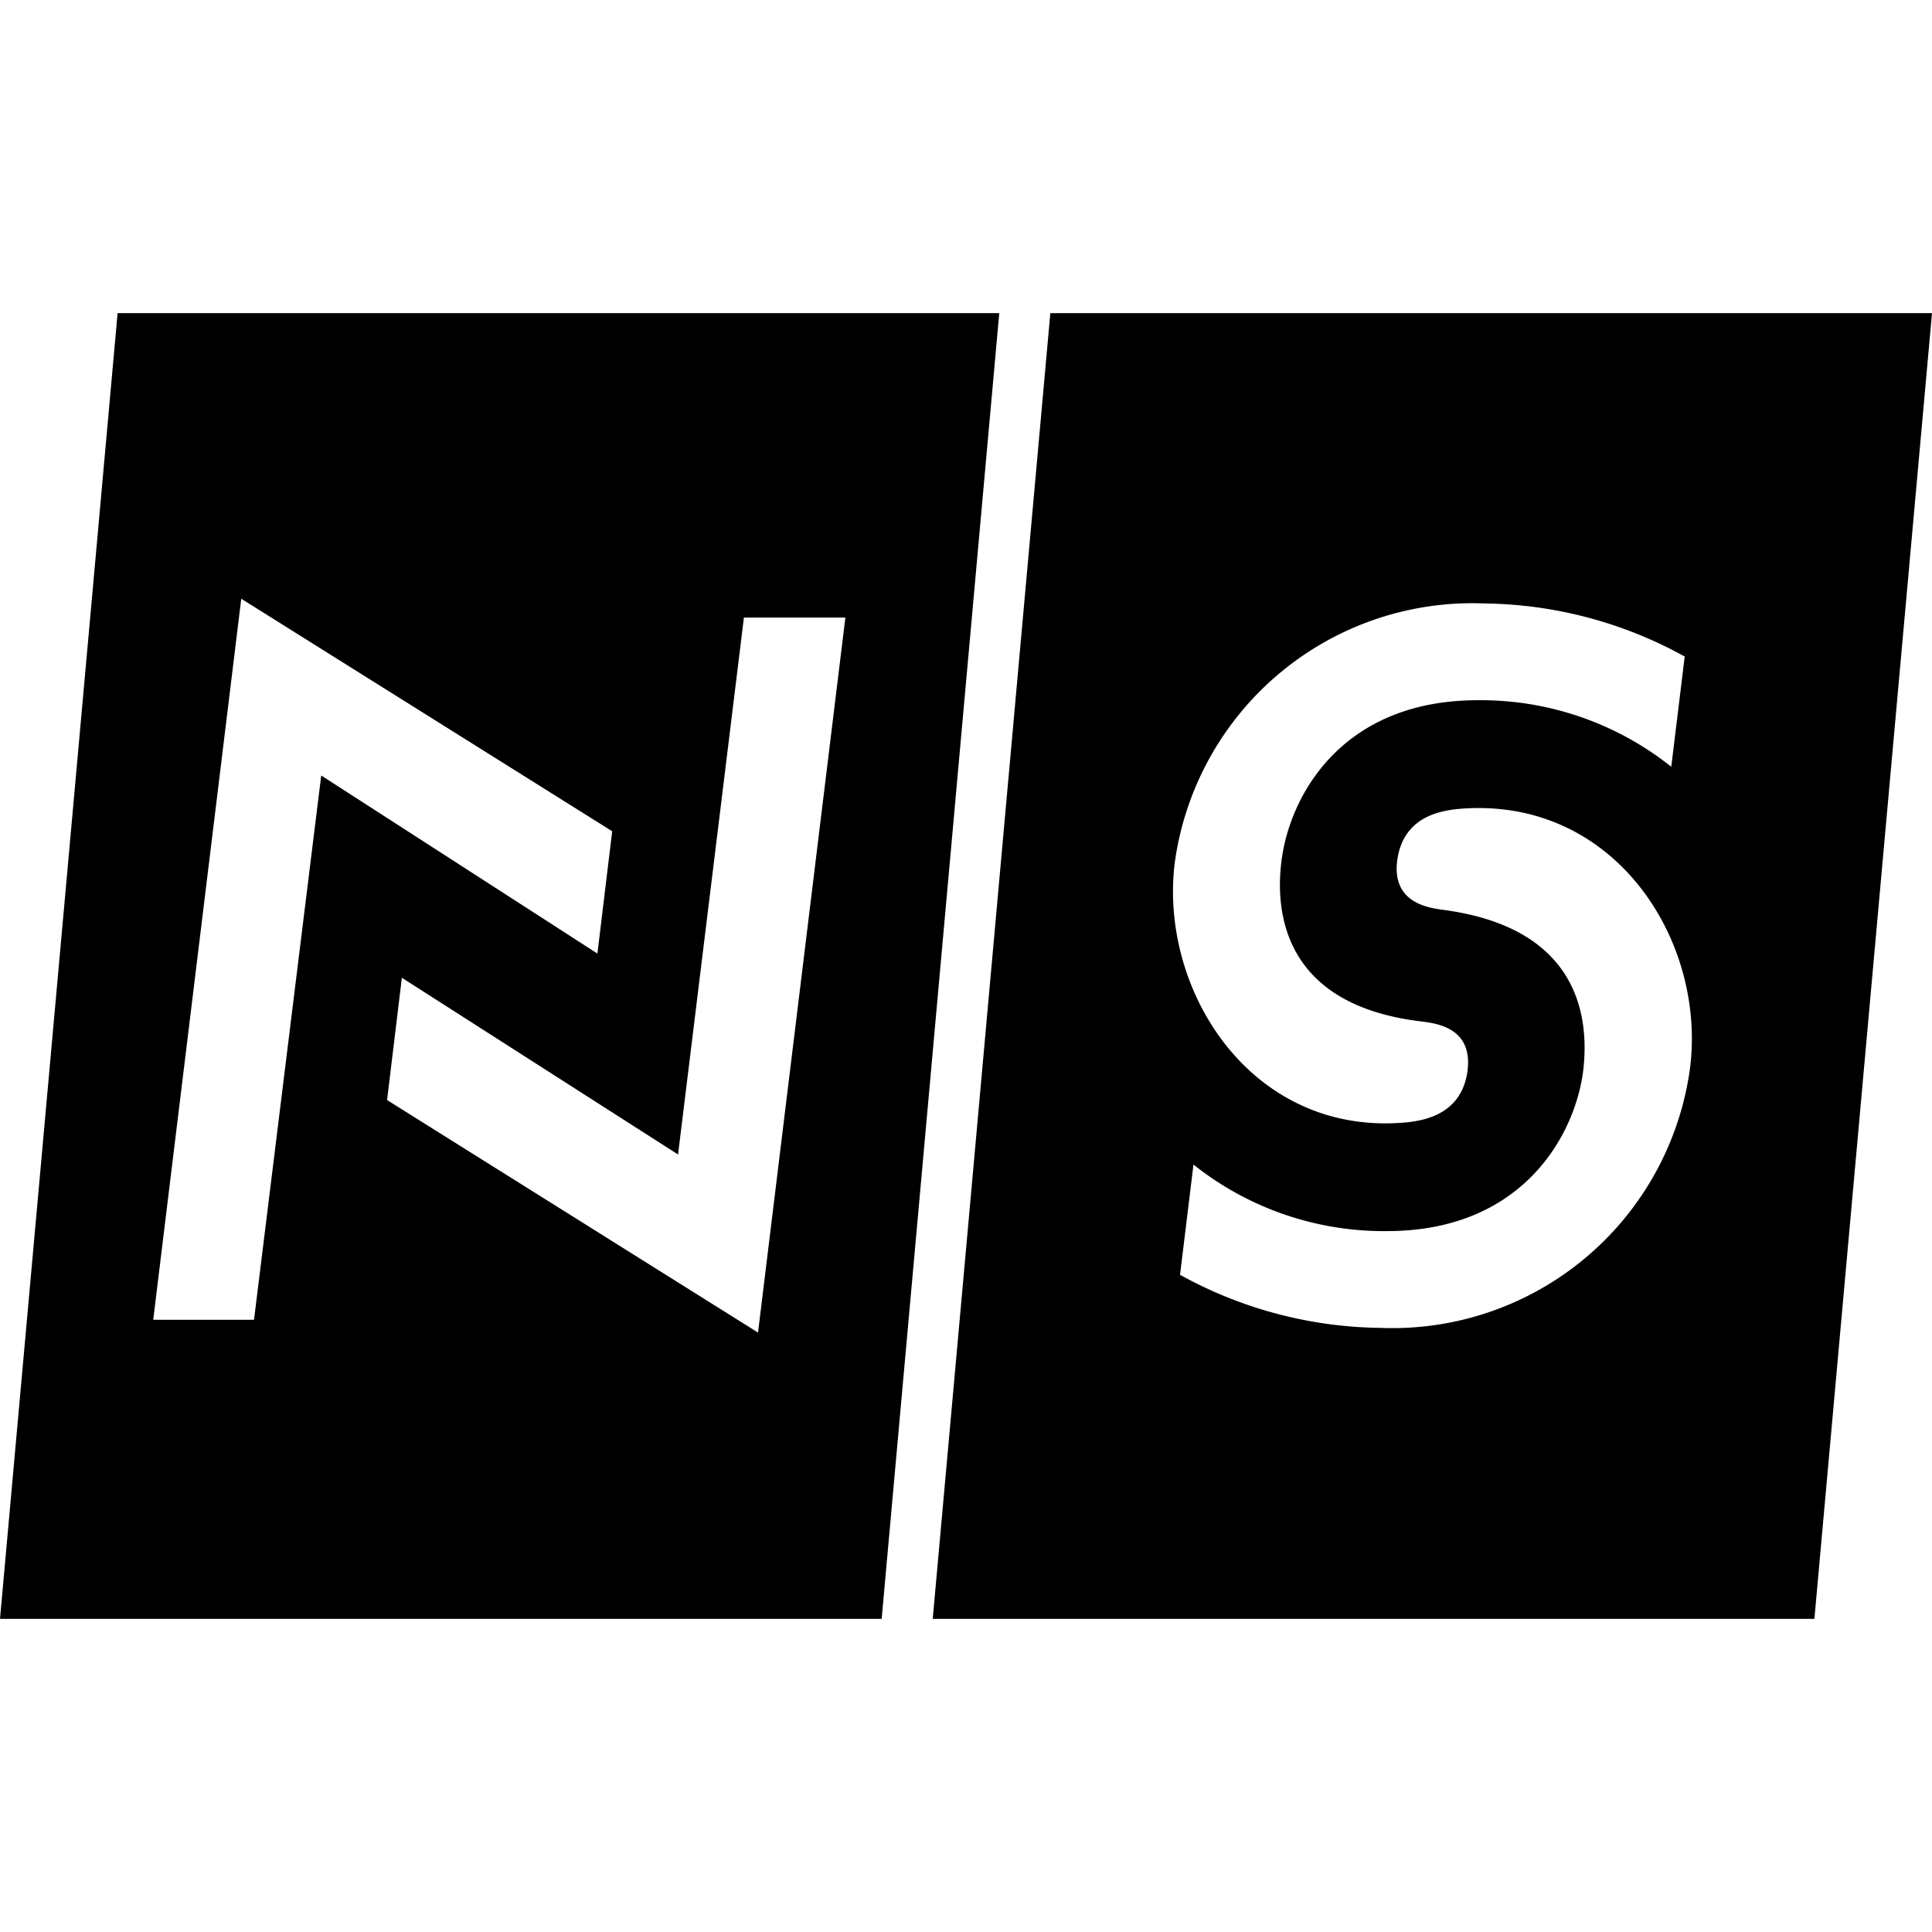 <svg xmlns="http://www.w3.org/2000/svg" height="287.5" width="287.5"><path d="M17.5 46.6L0 240.9h131.2l17.5-194.3H17.5zm20.3 149.8h-15L35.9 89.1l55.2 34.6-2.2 18.2-41.1-26.5-10 81zm75 1.9l-55.2-34.6 2.2-18.2 41.1 26.3 9.8-79.9h15.1l-13 106.4z" fill="#000"/><path d="M156.3 46.6l-17.5 194.3H270l17.5-194.3H156.3zm18.5 81.9a44.7 44.7 0 0 1 46.1-38.7 63 63 0 0 1 29.8 7.9l-2 16.4a45.5 45.5 0 0 0-28.8-9.9c-20.3 0-28 14.3-29.2 23.9-.9 7-.2 21.4 20.8 23.9 2.4.3 7.6 1 6.9 7.2-.8 6.6-6.4 7.5-8.9 7.8-23.1 2.3-37-19.4-34.7-38.5zm76.7 30.4a44.7 44.7 0 0 1-46.1 38.7 63 63 0 0 1-29.8-7.9l2-16.4a45.5 45.5 0 0 0 28.8 9.9c20.2 0 28-14.3 29.2-23.9.8-6.9.2-21.1-20.8-23.9-2.2-.3-7.6-1-6.9-7.2.8-6.6 6.3-7.5 8.9-7.8 23.2-2.2 37.1 19.3 34.7 38.5z" fill="#000"/></svg>